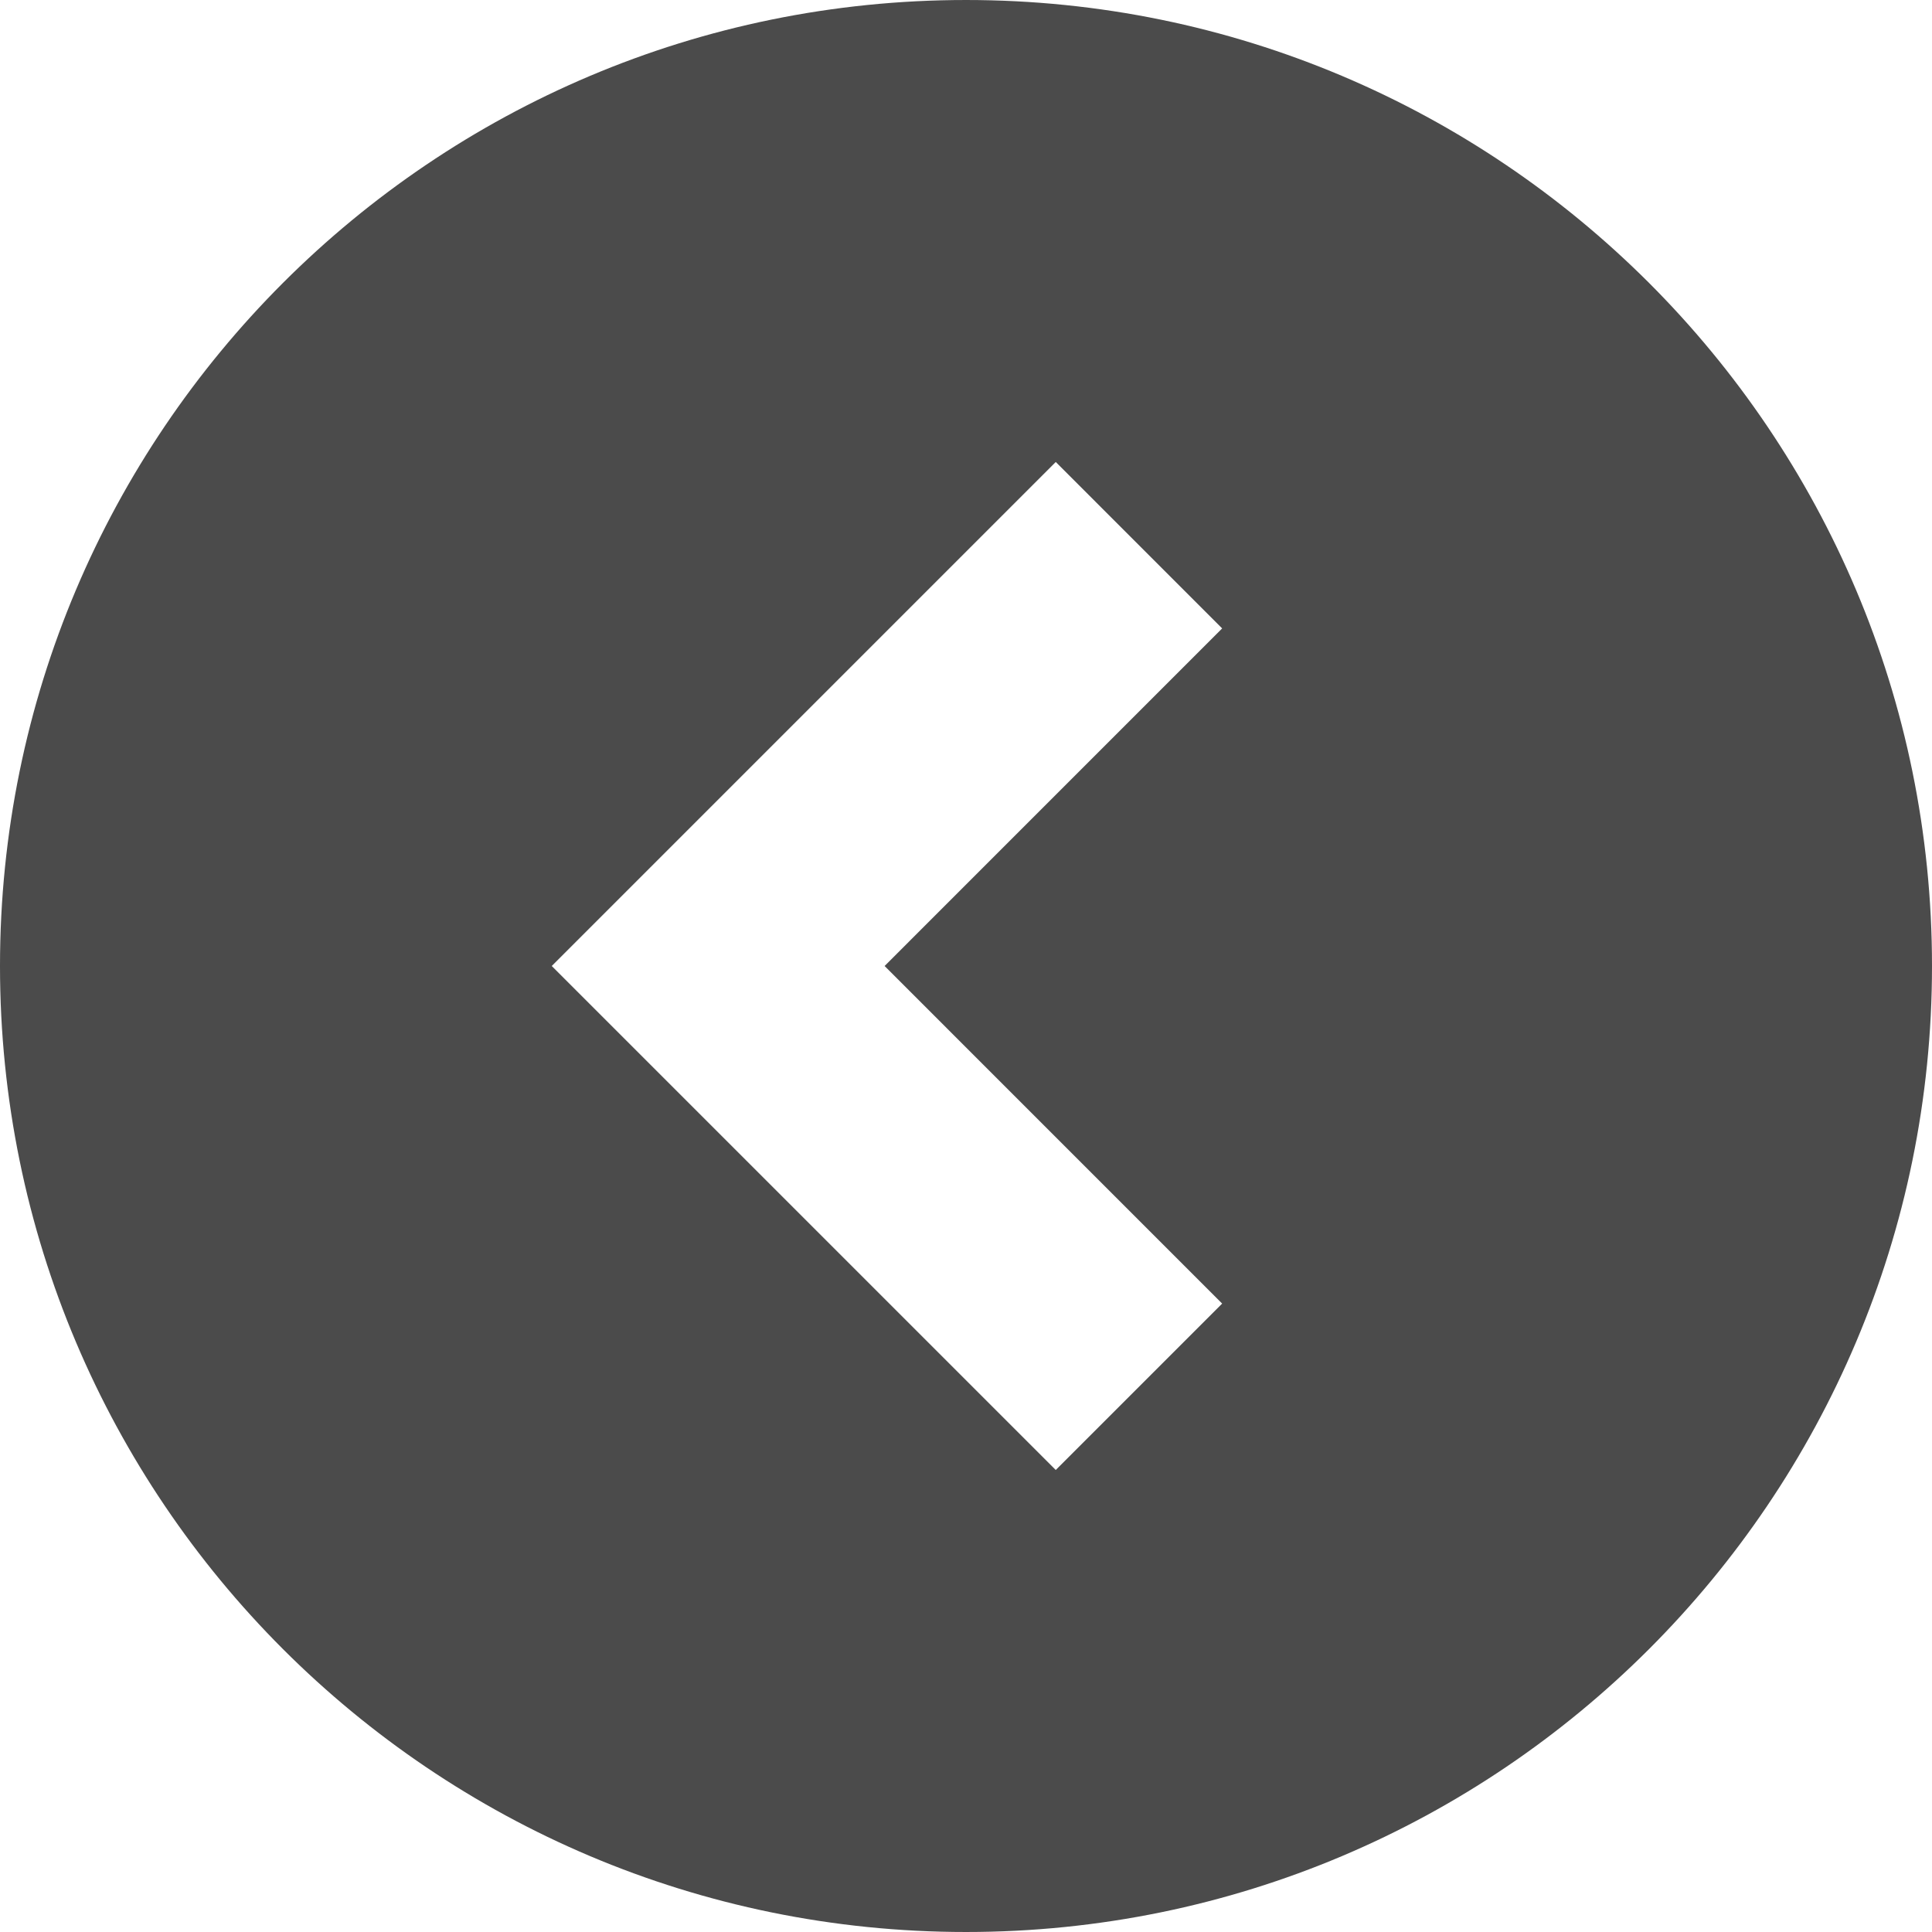<!--?xml version="1.0" encoding="utf-8"?-->
<!-- Generator: Adobe Illustrator 18.1.1, SVG Export Plug-In . SVG Version: 6.00 Build 0)  -->

<svg version="1.1" id="_x32_" xmlns="http://www.w3.org/2000/svg" xmlns:xlink="http://www.w3.org/1999/xlink" x="0px" y="0px" viewBox="0 0 512 512" style="width: 32px; height: 32px; opacity: 1;" xml:space="preserve">
<style type="text/css">
	.st0{fill:#4B4B4B;}
</style>
<g>
	<path class="st0" d="M256.008,0.001C114.616,0.001,0,114.615,0,256c0,141.385,114.616,255.999,256.008,255.999
		C397.385,511.999,512,397.385,512,256C512,114.615,397.385,0.001,256.008,0.001z M323.884,345.463l-44.098,44.098L146.218,256
		l133.569-133.57l44.098,44.105L234.429,256L323.884,345.463z" style="fill: rgb(75, 75, 75);"></path>
</g>
</svg>
